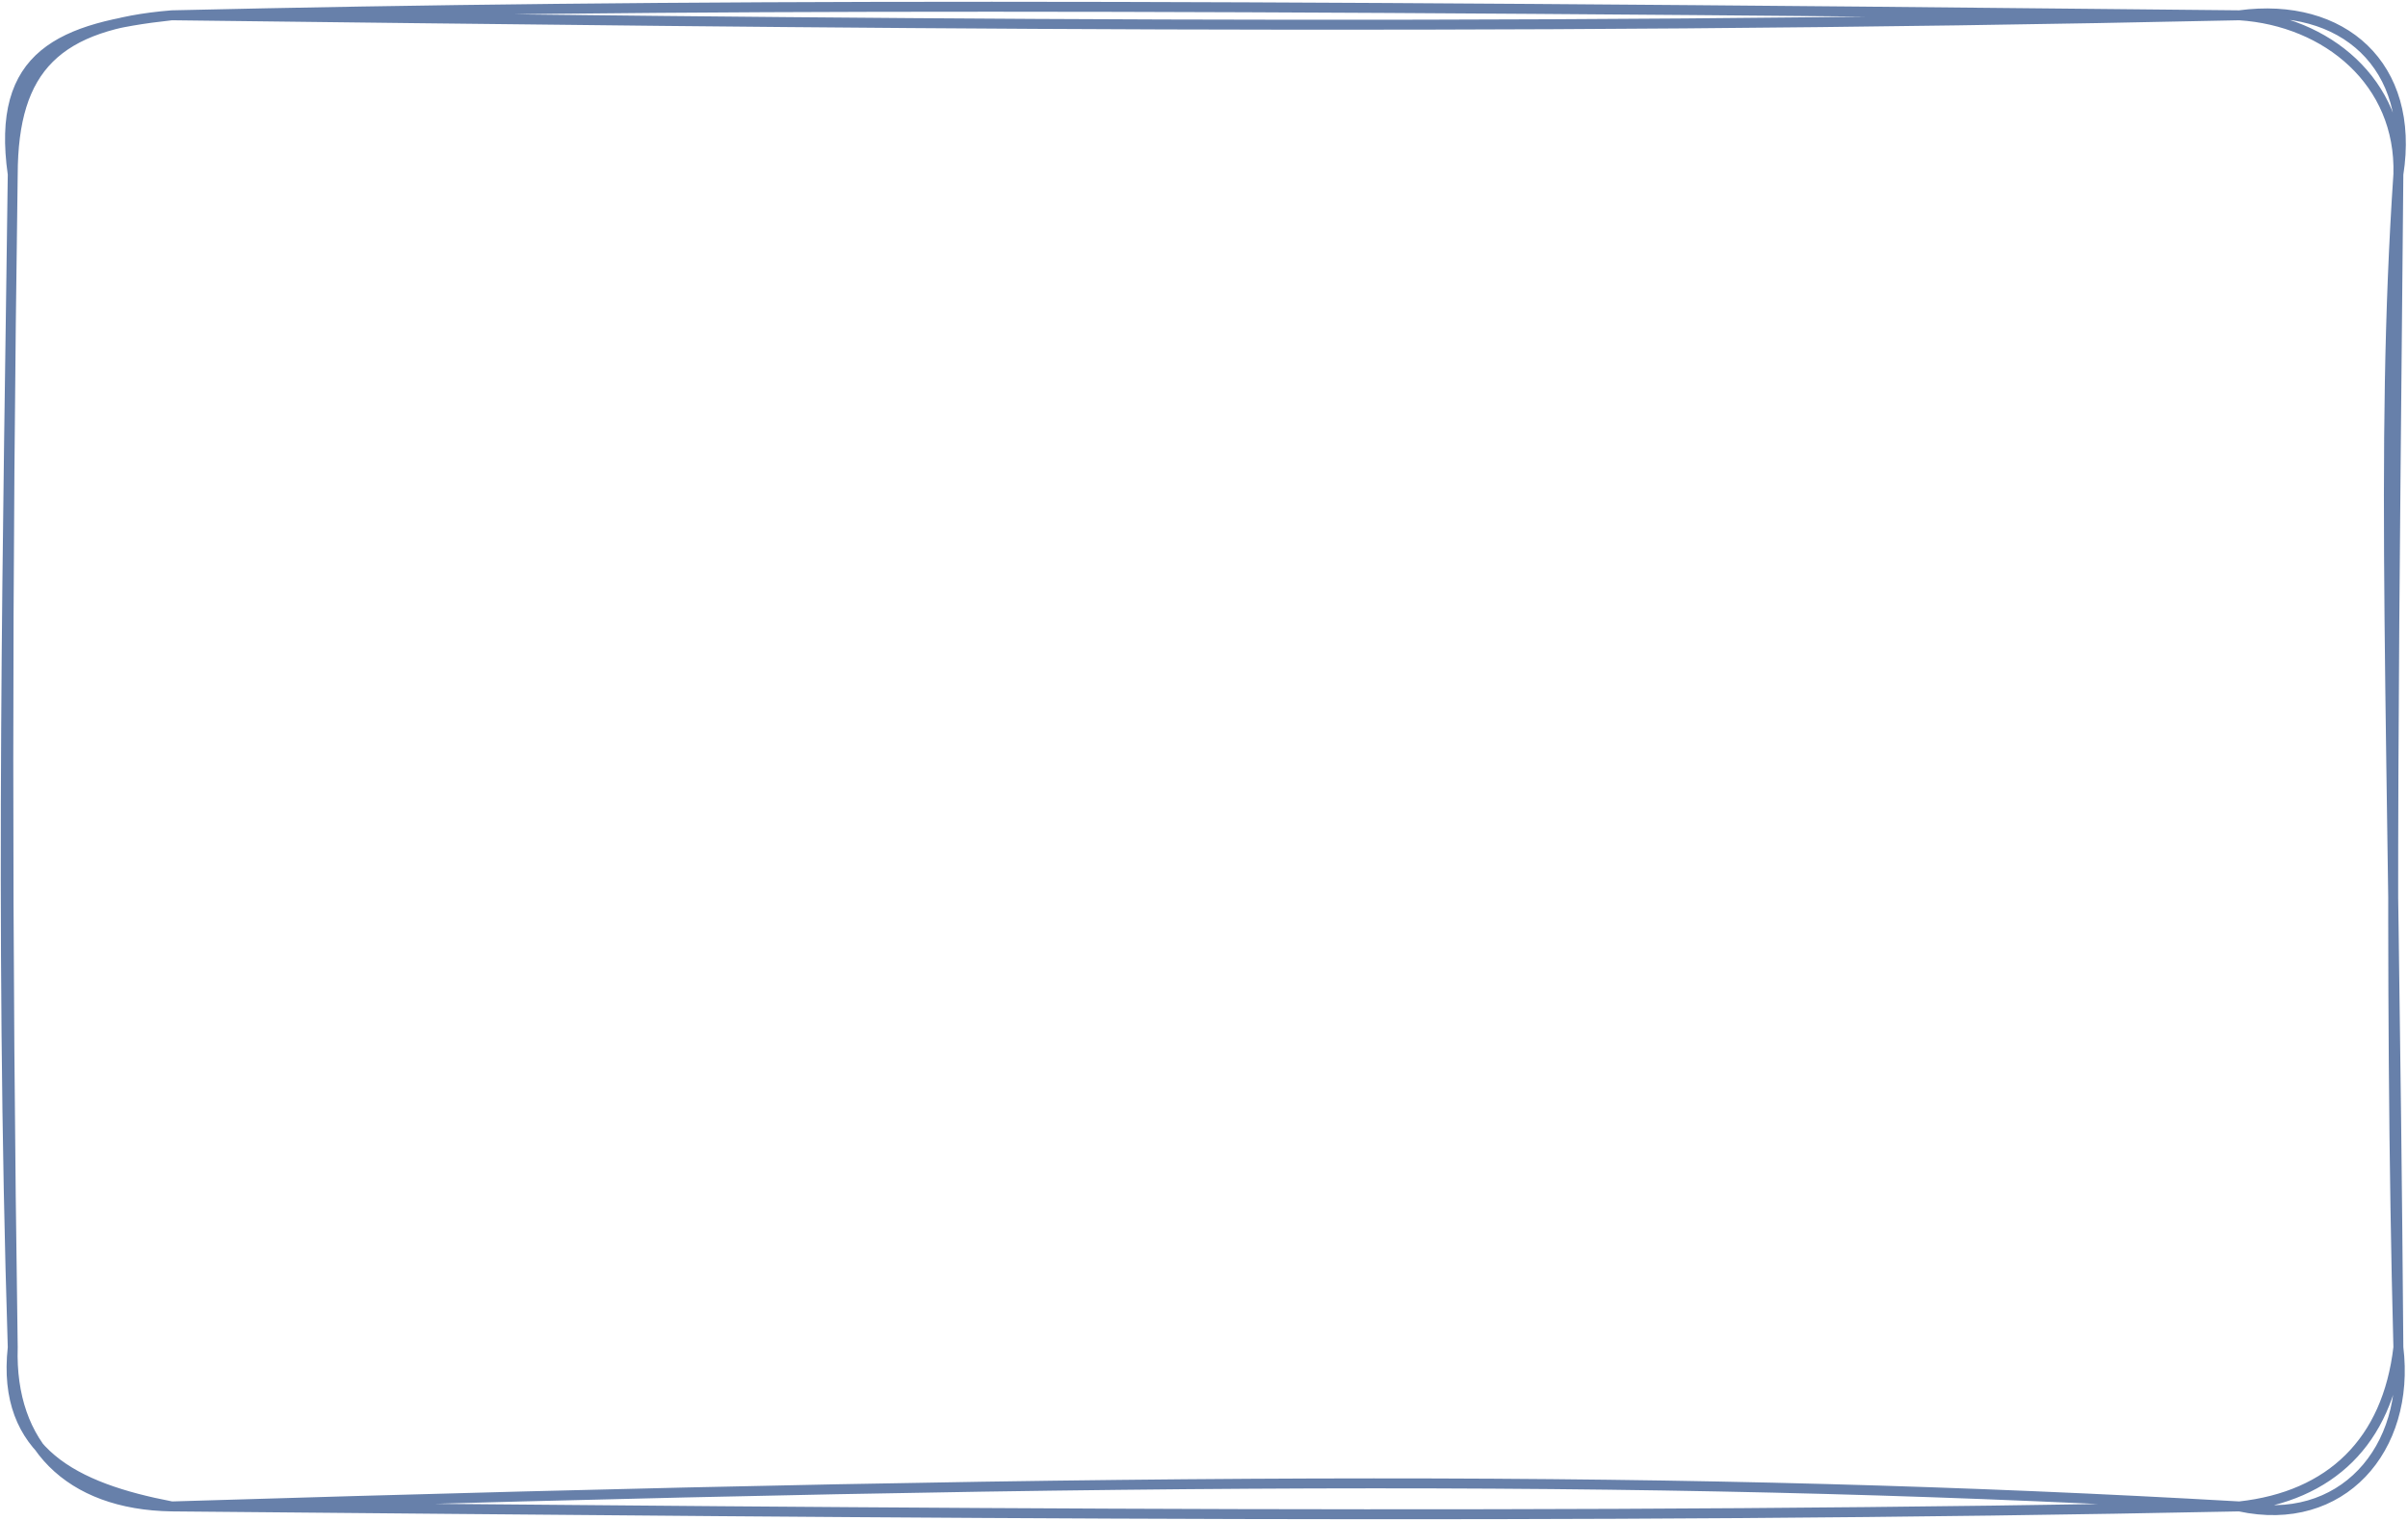 <?xml version="1.0" encoding="UTF-8"?> <svg xmlns="http://www.w3.org/2000/svg" width="969" height="612" viewBox="0 0 969 612" fill="none"><path d="M69.126 6.154C330.446 9.274 593.706 12.854 901.126 6.154M69.126 6.154C271.106 1.494 469.886 1.634 901.126 6.154M69.126 6.154C22.986 9.934 5.246 27.094 5.126 70.154M69.126 6.154C24.306 11.034 -1.754 21.854 5.126 70.154M901.126 6.154C942.726 0.534 972.026 26.494 965.126 70.154M901.126 6.154C936.326 8.434 966.246 33.014 965.126 70.154M965.126 70.154C957.646 181.374 963.106 279.814 965.126 542.154M965.126 70.154C963.766 231.474 961.206 392.894 965.126 542.154M965.126 542.154C960.706 580.054 937.886 602.114 901.126 606.154M965.126 542.154C970.126 583.094 942.266 615.074 901.126 606.154M901.126 606.154C681.986 593.614 468.746 593.954 69.126 606.154M901.126 606.154C634.106 611.634 371.786 608.874 69.126 606.154M69.126 606.154C27.706 605.534 3.906 581.414 5.126 542.154M69.126 606.154C30.166 598.694 0.506 584.234 5.126 542.154M5.126 542.154C2.706 378.034 2.806 232.614 5.126 70.154M5.126 542.154C-0.234 371.914 3.406 207.674 5.126 70.154" stroke="#274A87" stroke-opacity="0.7" stroke-width="4" stroke-linecap="round"></path></svg> 